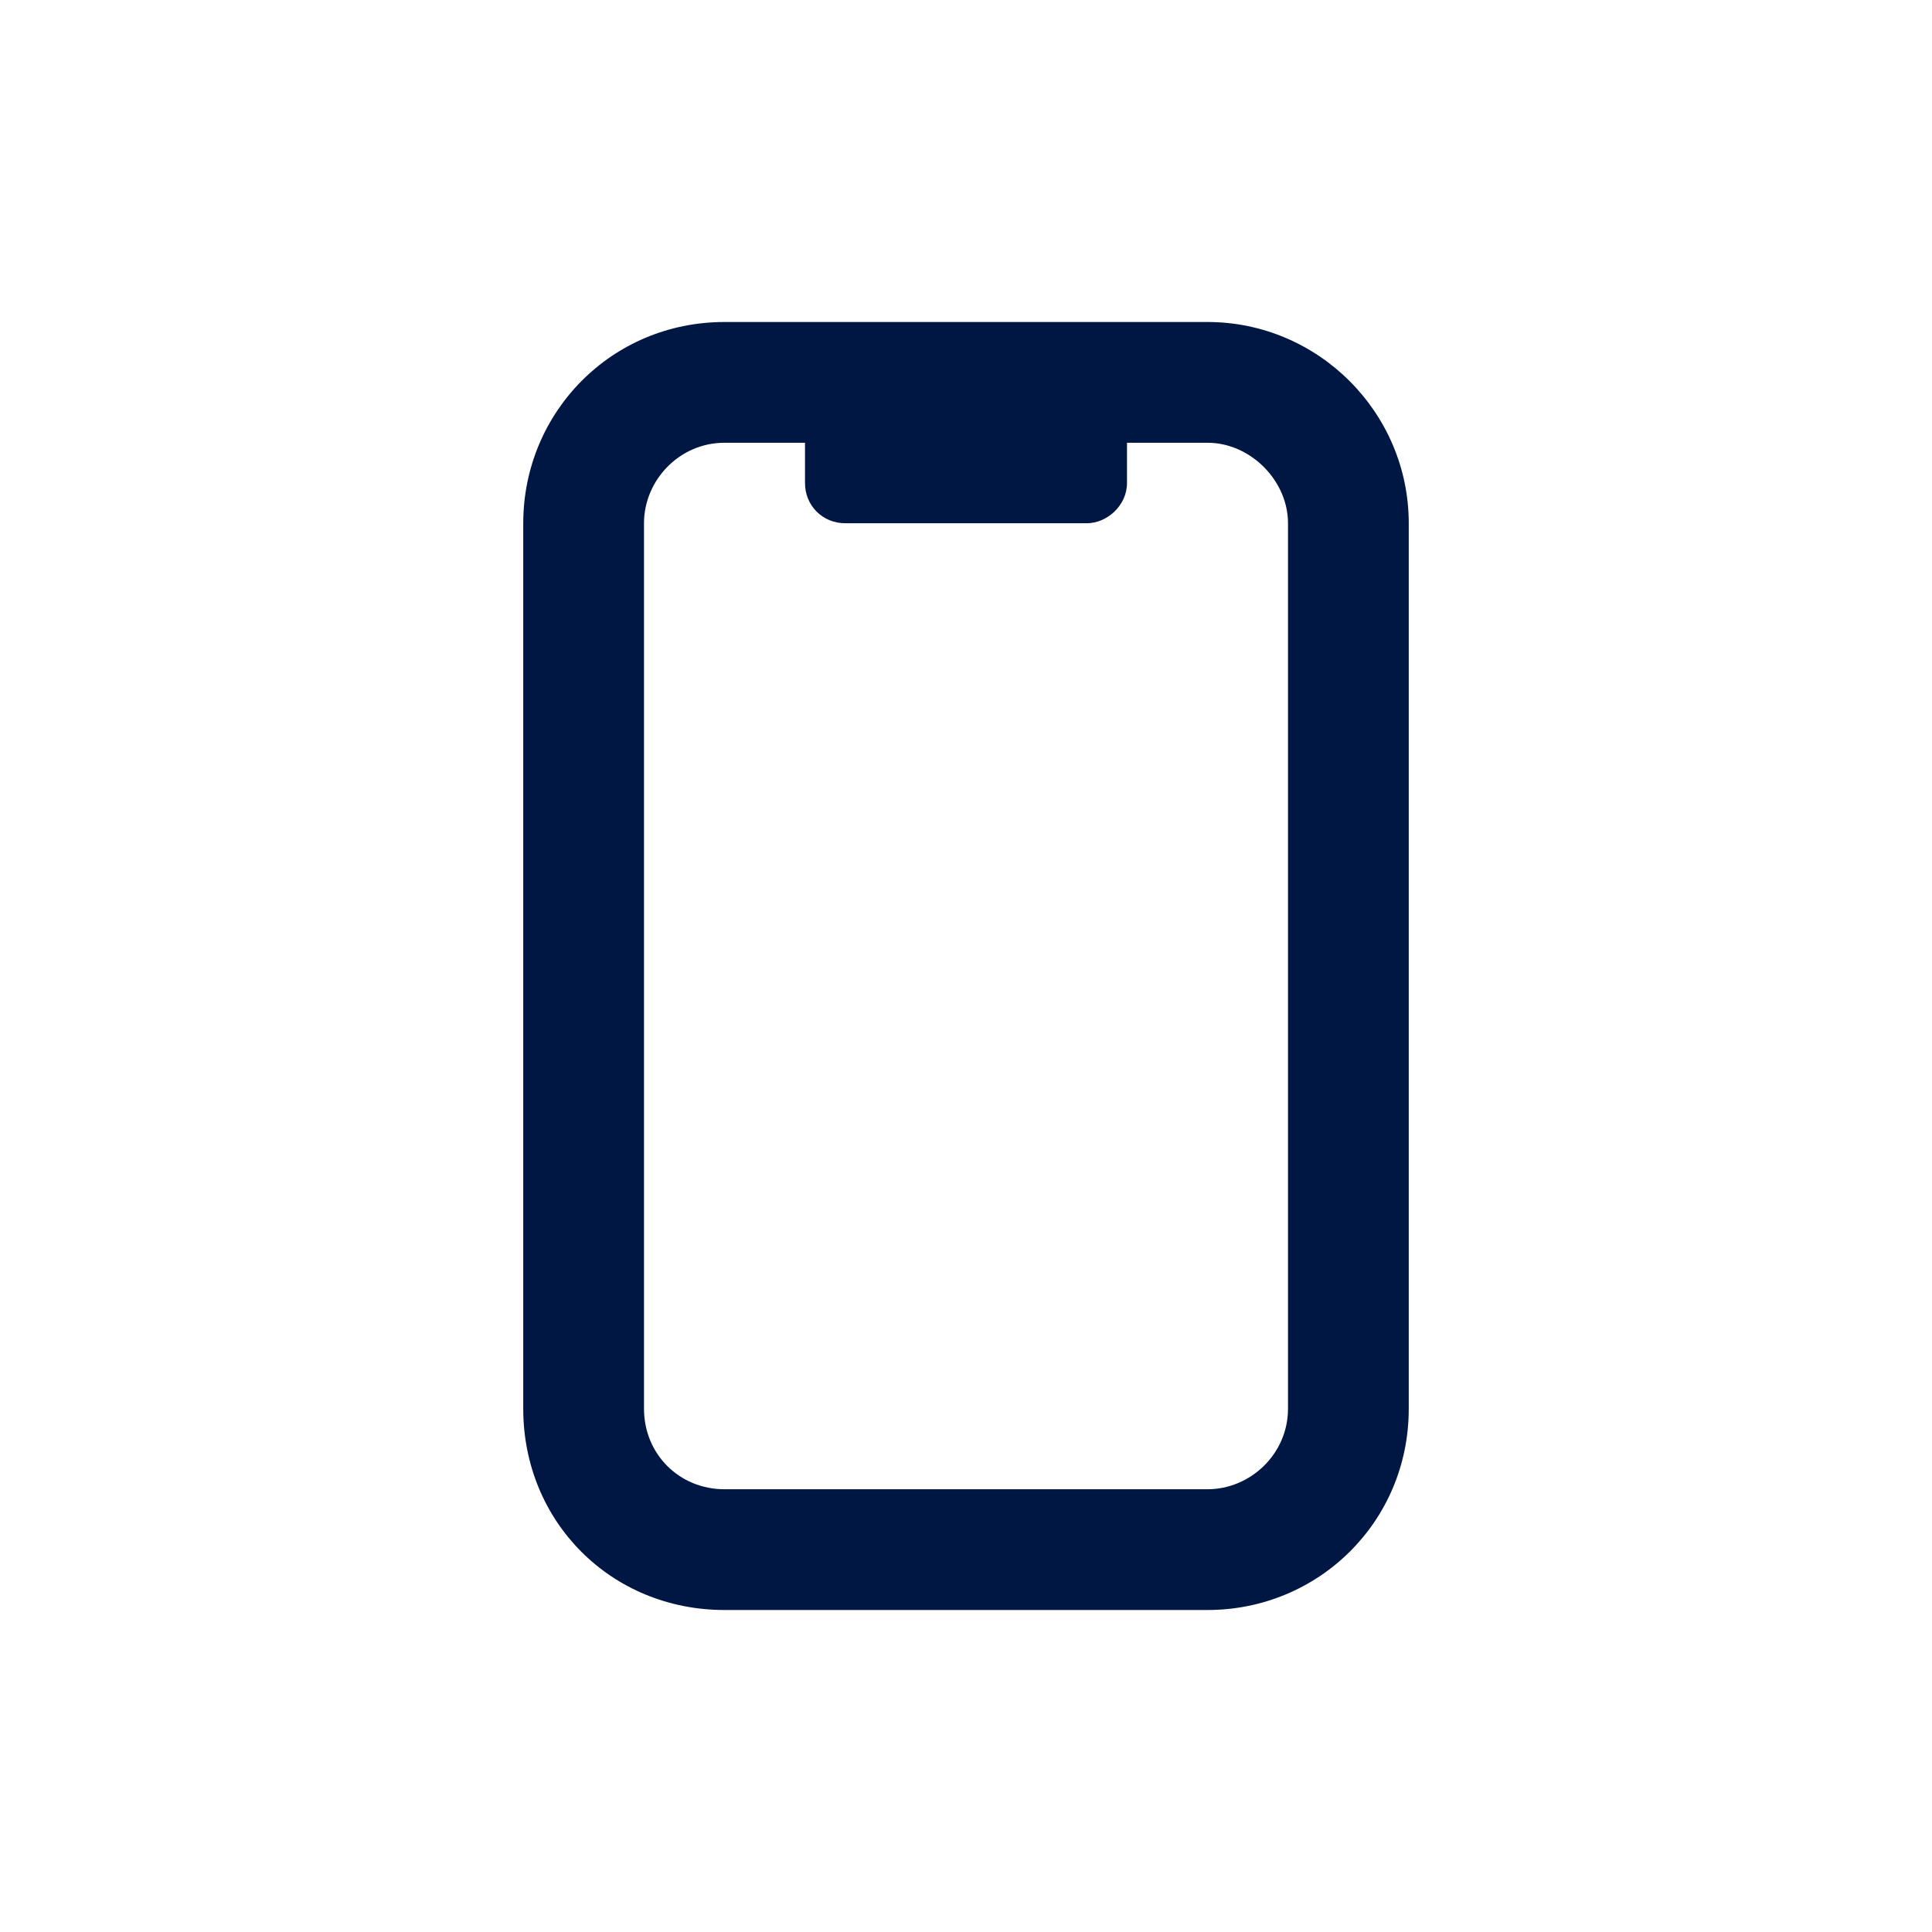 <svg width="108" height="108" viewBox="0 0 108 108" fill="none" xmlns="http://www.w3.org/2000/svg">
<path d="M63 24.75V27C63 28.266 61.875 29.25 60.75 29.25H47.25C45.984 29.25 45 28.266 45 27V24.75H40.5C37.969 24.75 36 26.859 36 29.25V78.75C36 81.281 37.969 83.25 40.5 83.25H67.5C69.891 83.25 72 81.281 72 78.75V29.25C72 26.859 69.891 24.75 67.5 24.75H63ZM29.25 29.25C29.25 23.062 34.172 18 40.5 18H67.5C73.688 18 78.75 23.062 78.75 29.25V78.75C78.75 85.078 73.688 90 67.5 90H40.5C34.172 90 29.25 85.078 29.25 78.75V29.25Z" fill="#001744"/>
</svg>
